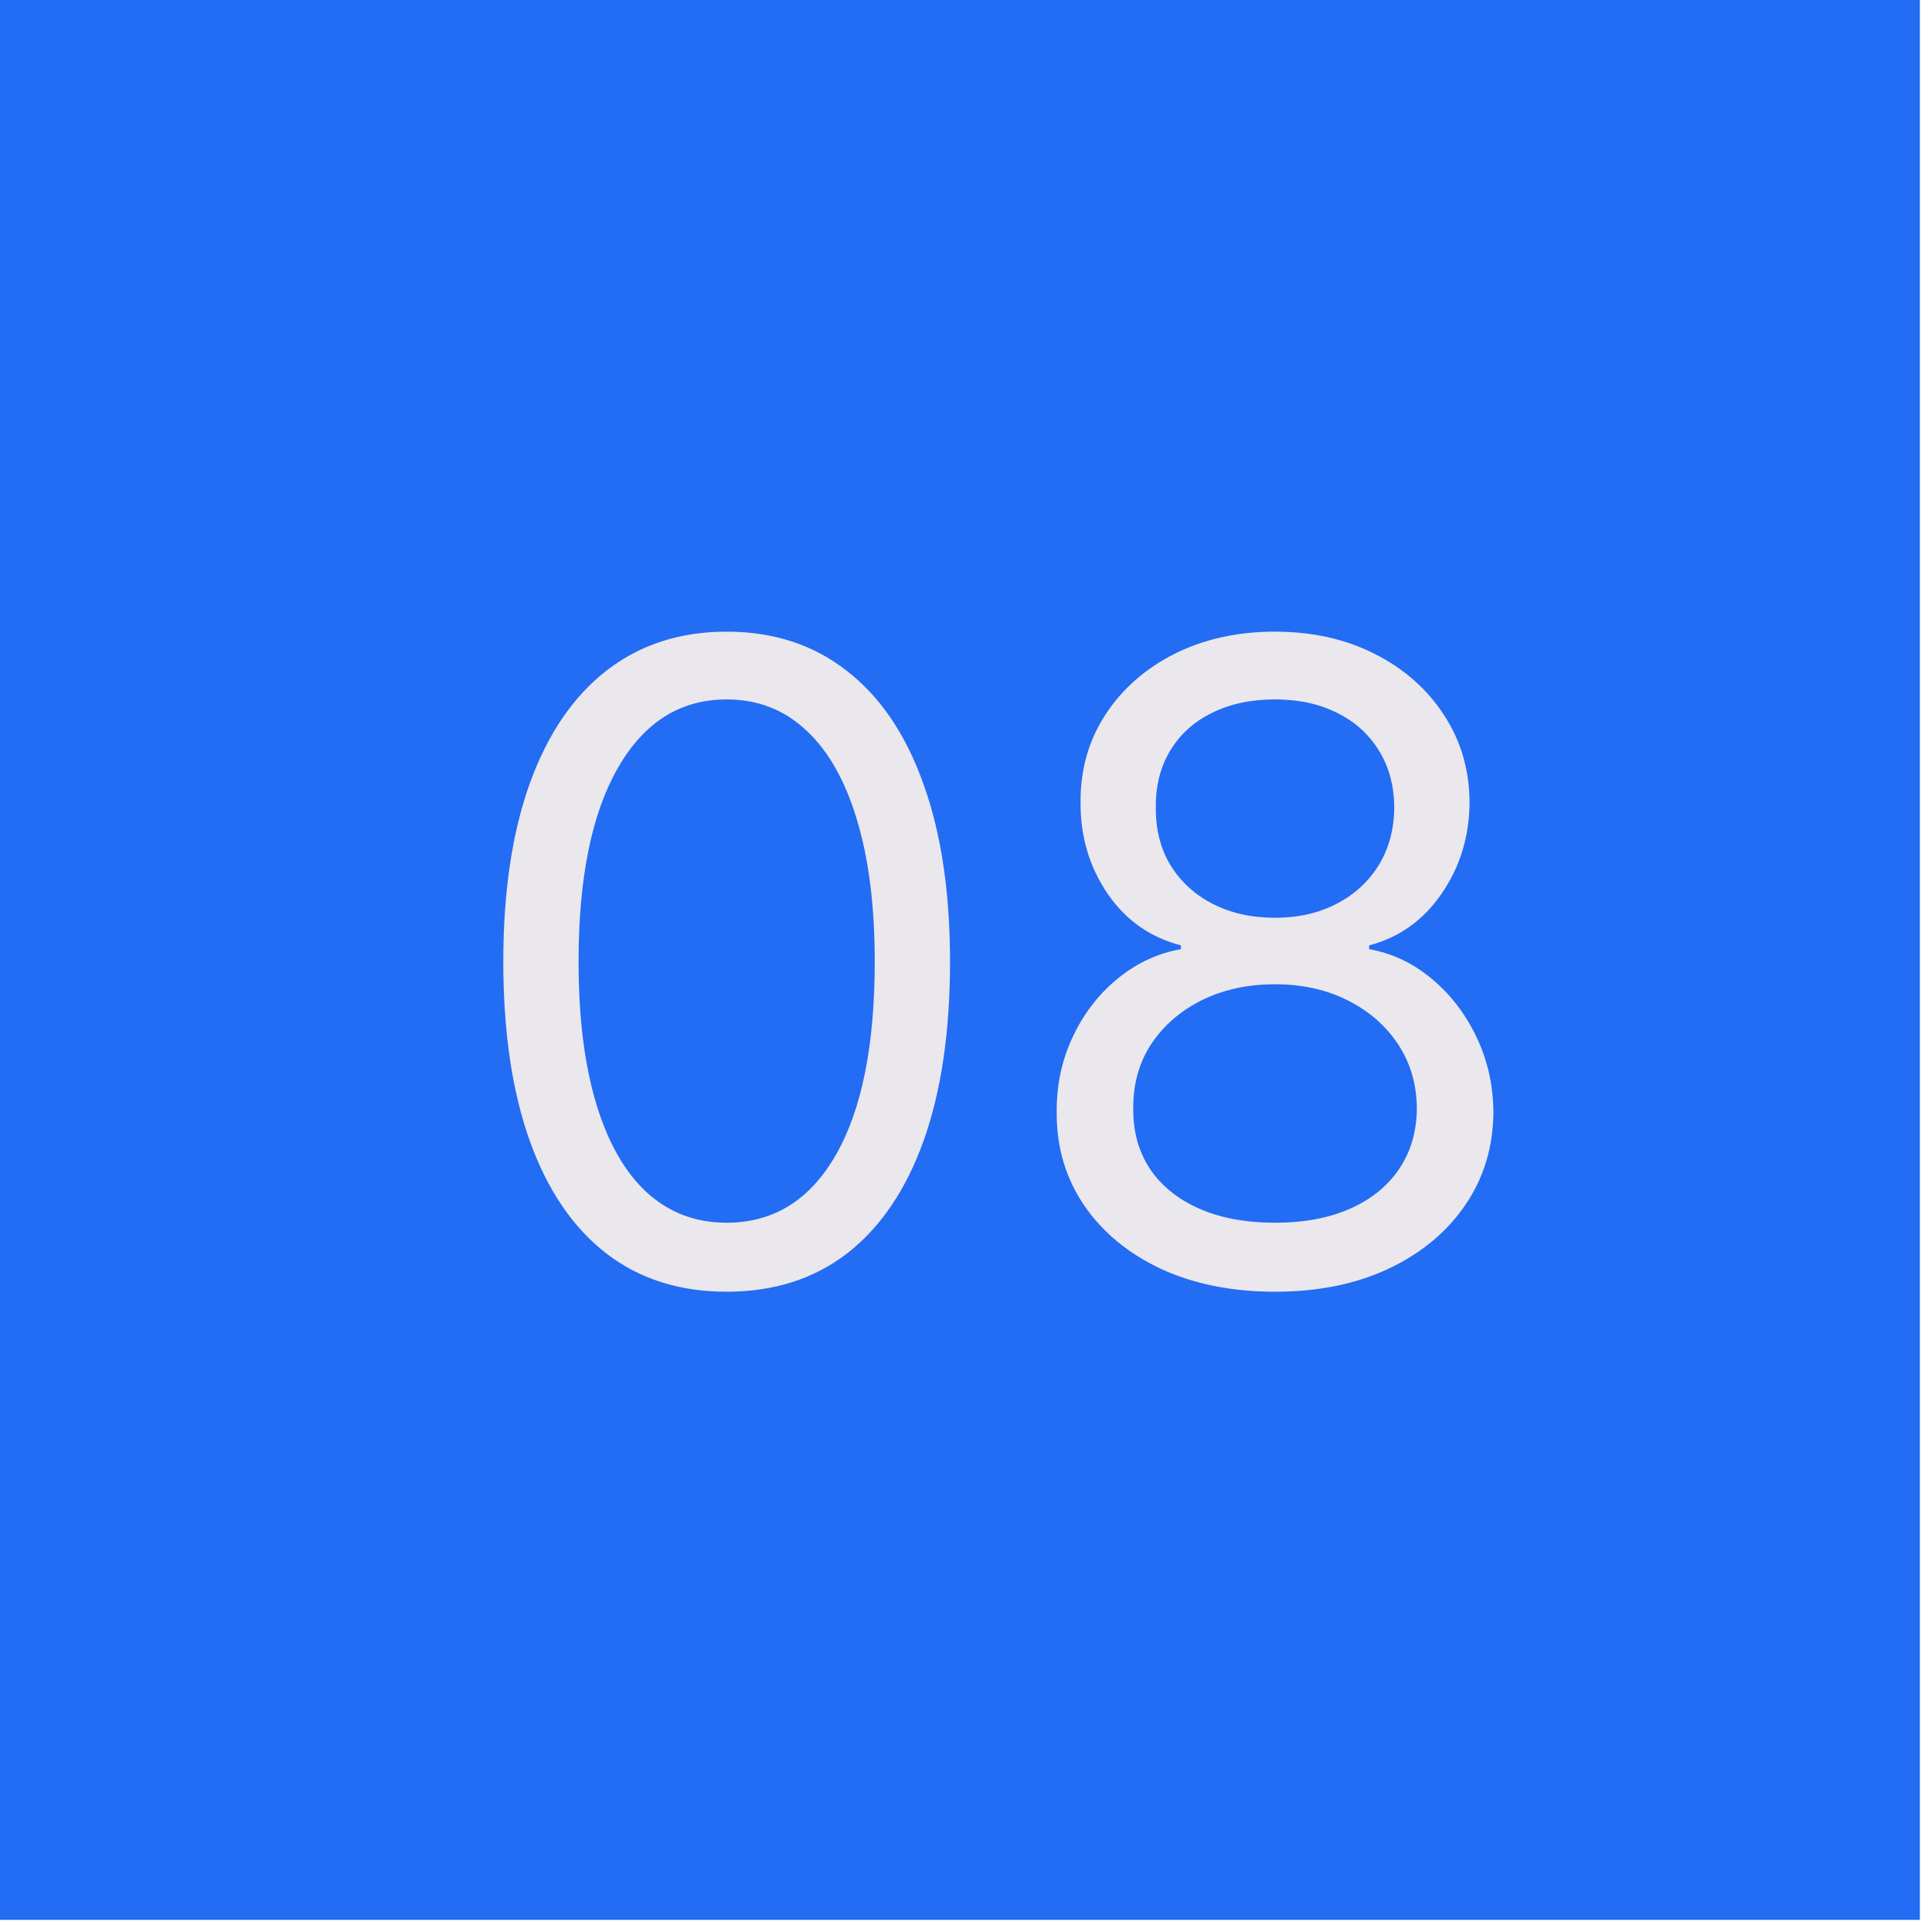 <svg width="121" height="121" viewBox="0 0 121 121" fill="none" xmlns="http://www.w3.org/2000/svg">
<path d="M120.24 120.24H0V0H120.24V120.24Z" fill="#236CF4"/>
<path d="M45.51 80.9C42.55 80.9 40.028 80.095 37.946 78.483C35.863 76.859 34.271 74.508 33.171 71.43C32.071 68.338 31.521 64.605 31.521 60.23C31.521 55.881 32.071 52.168 33.171 49.089C34.285 45.998 35.883 43.64 37.965 42.016C40.061 40.379 42.576 39.56 45.51 39.56C48.444 39.56 50.953 40.379 53.036 42.016C55.132 43.64 56.73 45.998 57.83 49.089C58.943 52.168 59.5 55.881 59.5 60.23C59.5 64.605 58.95 68.338 57.85 71.43C56.749 74.508 55.158 76.859 53.075 78.483C50.992 80.095 48.471 80.9 45.51 80.9ZM45.51 76.578C48.444 76.578 50.724 75.163 52.348 72.334C53.972 69.504 54.784 65.47 54.784 60.23C54.784 56.746 54.411 53.779 53.664 51.329C52.931 48.88 51.87 47.013 50.481 45.73C49.106 44.446 47.449 43.804 45.51 43.804C42.602 43.804 40.33 45.238 38.692 48.107C37.055 50.962 36.236 55.004 36.236 60.23C36.236 63.714 36.603 66.675 37.337 69.111C38.07 71.547 39.125 73.401 40.5 74.672C41.889 75.942 43.559 76.578 45.51 76.578ZM79.856 80.9C77.157 80.9 74.773 80.422 72.704 79.466C70.647 78.496 69.043 77.167 67.89 75.477C66.737 73.774 66.167 71.836 66.18 69.661C66.167 67.958 66.501 66.386 67.183 64.946C67.864 63.492 68.794 62.28 69.973 61.311C71.165 60.328 72.494 59.706 73.961 59.444V59.208C72.036 58.711 70.503 57.63 69.364 55.966C68.224 54.29 67.661 52.384 67.674 50.249C67.661 48.205 68.178 46.378 69.226 44.767C70.274 43.156 71.715 41.885 73.549 40.955C75.396 40.025 77.498 39.56 79.856 39.56C82.187 39.56 84.27 40.025 86.104 40.955C87.938 41.885 89.379 43.156 90.427 44.767C91.488 46.378 92.025 48.205 92.038 50.249C92.025 52.384 91.442 54.29 90.289 55.966C89.15 57.63 87.637 58.711 85.75 59.208V59.444C87.204 59.706 88.514 60.328 89.68 61.311C90.846 62.28 91.776 63.492 92.47 64.946C93.164 66.386 93.518 67.958 93.531 69.661C93.518 71.836 92.929 73.774 91.763 75.477C90.61 77.167 89.005 78.496 86.949 79.466C84.906 80.422 82.541 80.9 79.856 80.9ZM79.856 76.578C81.677 76.578 83.249 76.283 84.571 75.693C85.894 75.104 86.916 74.272 87.637 73.198C88.357 72.124 88.724 70.866 88.737 69.425C88.724 67.906 88.331 66.563 87.558 65.398C86.785 64.232 85.731 63.315 84.395 62.647C83.072 61.979 81.559 61.645 79.856 61.645C78.14 61.645 76.607 61.979 75.258 62.647C73.922 63.315 72.868 64.232 72.095 65.398C71.335 66.563 70.962 67.906 70.975 69.425C70.962 70.866 71.309 72.124 72.016 73.198C72.737 74.272 73.765 75.104 75.101 75.693C76.437 76.283 78.022 76.578 79.856 76.578ZM79.856 57.479C81.297 57.479 82.574 57.191 83.687 56.615C84.814 56.038 85.698 55.233 86.34 54.198C86.982 53.163 87.309 51.952 87.322 50.563C87.309 49.201 86.988 48.015 86.359 47.007C85.731 45.985 84.86 45.199 83.746 44.649C82.633 44.086 81.336 43.804 79.856 43.804C78.349 43.804 77.033 44.086 75.906 44.649C74.78 45.199 73.909 45.985 73.293 47.007C72.678 48.015 72.376 49.201 72.389 50.563C72.376 51.952 72.684 53.163 73.313 54.198C73.955 55.233 74.839 56.038 75.965 56.615C77.092 57.191 78.389 57.479 79.856 57.479Z" fill="#EAE7ED"/>
</svg>
